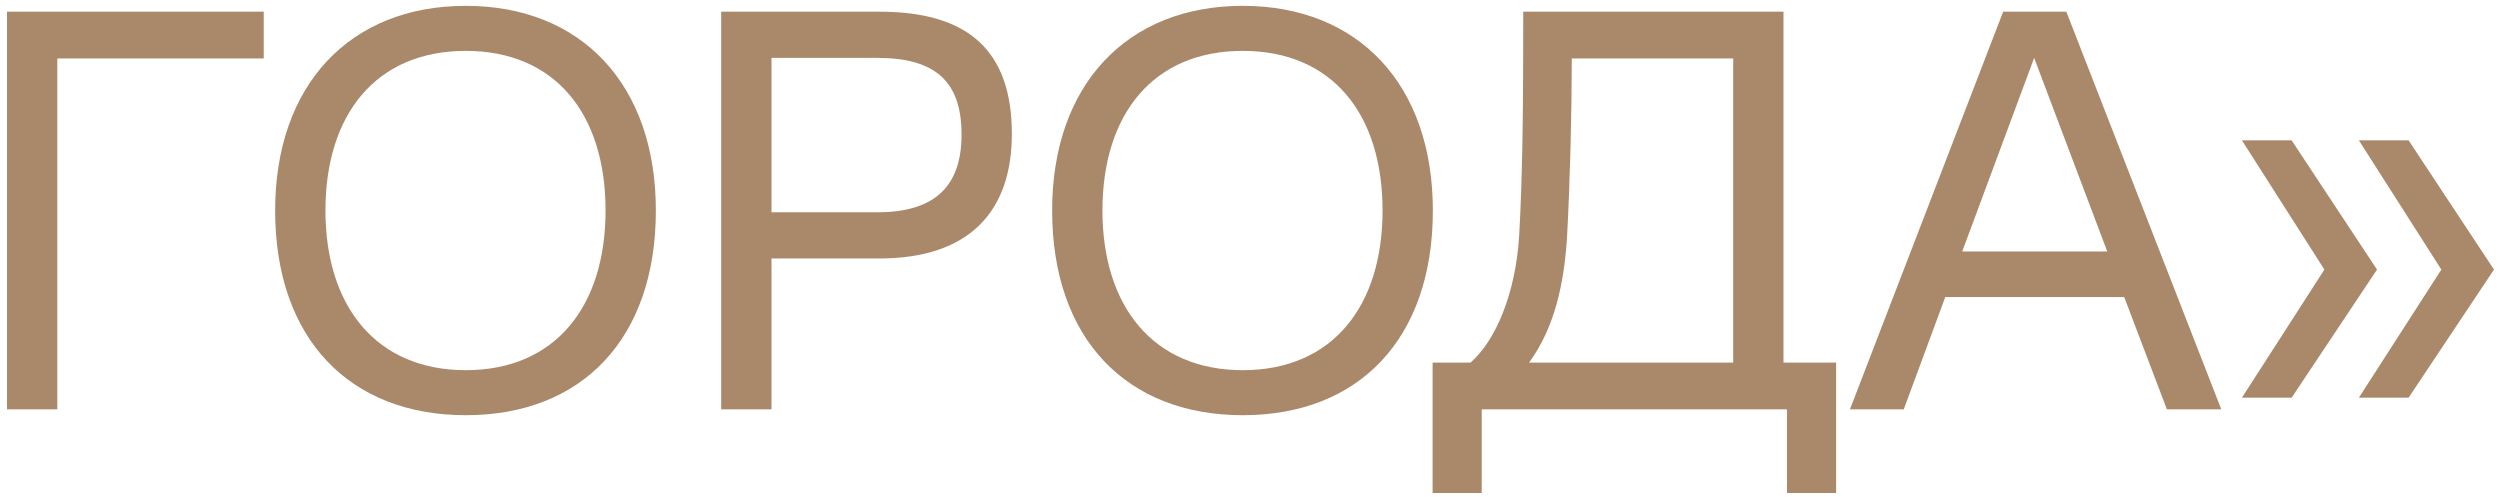 <?xml version="1.0" encoding="UTF-8"?> <svg xmlns="http://www.w3.org/2000/svg" width="342" height="68" viewBox="0 0 342 68" fill="none"><path d="M0.96 56V1.6H36.08V8H7.84V56H0.96ZM63.721 56.8C47.881 56.8 37.641 46.4 37.641 28.8C37.641 11.6 47.881 0.8 63.721 0.8C79.561 0.8 89.721 11.6 89.721 28.8C89.721 46.4 79.561 56.8 63.721 56.8ZM63.721 50.64C75.961 50.64 82.841 41.92 82.841 28.8C82.841 15.6 75.961 6.96 63.721 6.96C51.481 6.96 44.521 15.6 44.521 28.8C44.521 41.92 51.481 50.64 63.721 50.64ZM98.66 56V1.6H120.34C132.66 1.6 138.42 7.12 138.42 18.32C138.42 28.96 132.58 35.36 120.26 35.36H105.54V56H98.66ZM105.54 29.04H120.02C128.1 29.04 131.54 25.28 131.54 18.4C131.54 11.2 128.02 7.92 120.02 7.92H105.54V29.04ZM170.014 56.8C154.174 56.8 143.934 46.4 143.934 28.8C143.934 11.6 154.174 0.8 170.014 0.8C185.854 0.8 196.014 11.6 196.014 28.8C196.014 46.4 185.854 56.8 170.014 56.8ZM170.014 50.64C182.254 50.64 189.134 41.92 189.134 28.8C189.134 15.6 182.254 6.96 170.014 6.96C157.774 6.96 150.814 15.6 150.814 28.8C150.814 41.92 157.774 50.64 170.014 50.64ZM195.981 67.44V49.6H201.181C204.621 46.56 207.341 40.16 207.821 32.24C208.301 23.84 208.381 14.4 208.381 1.6H243.981V49.6H251.181V67.44H244.461V56H202.701V67.44H195.981ZM214.381 32.24C213.981 38.96 212.621 44.88 209.181 49.6H237.101V8H215.021C215.021 15.04 214.781 24.88 214.381 32.24ZM282.672 1.6L303.872 56H296.432L290.592 40.64H266.112L260.432 56H253.072L274.032 1.6H282.672ZM268.432 34.4H288.272L278.272 7.92L268.432 34.4ZM313.497 54.4H306.697L317.977 36.88L306.697 19.2H313.497L325.177 36.88L313.497 54.4ZM329.497 54.4H322.697L333.977 36.88L322.697 19.2H329.497L341.177 36.88L329.497 54.4Z" fill="#AA886A"></path></svg> 